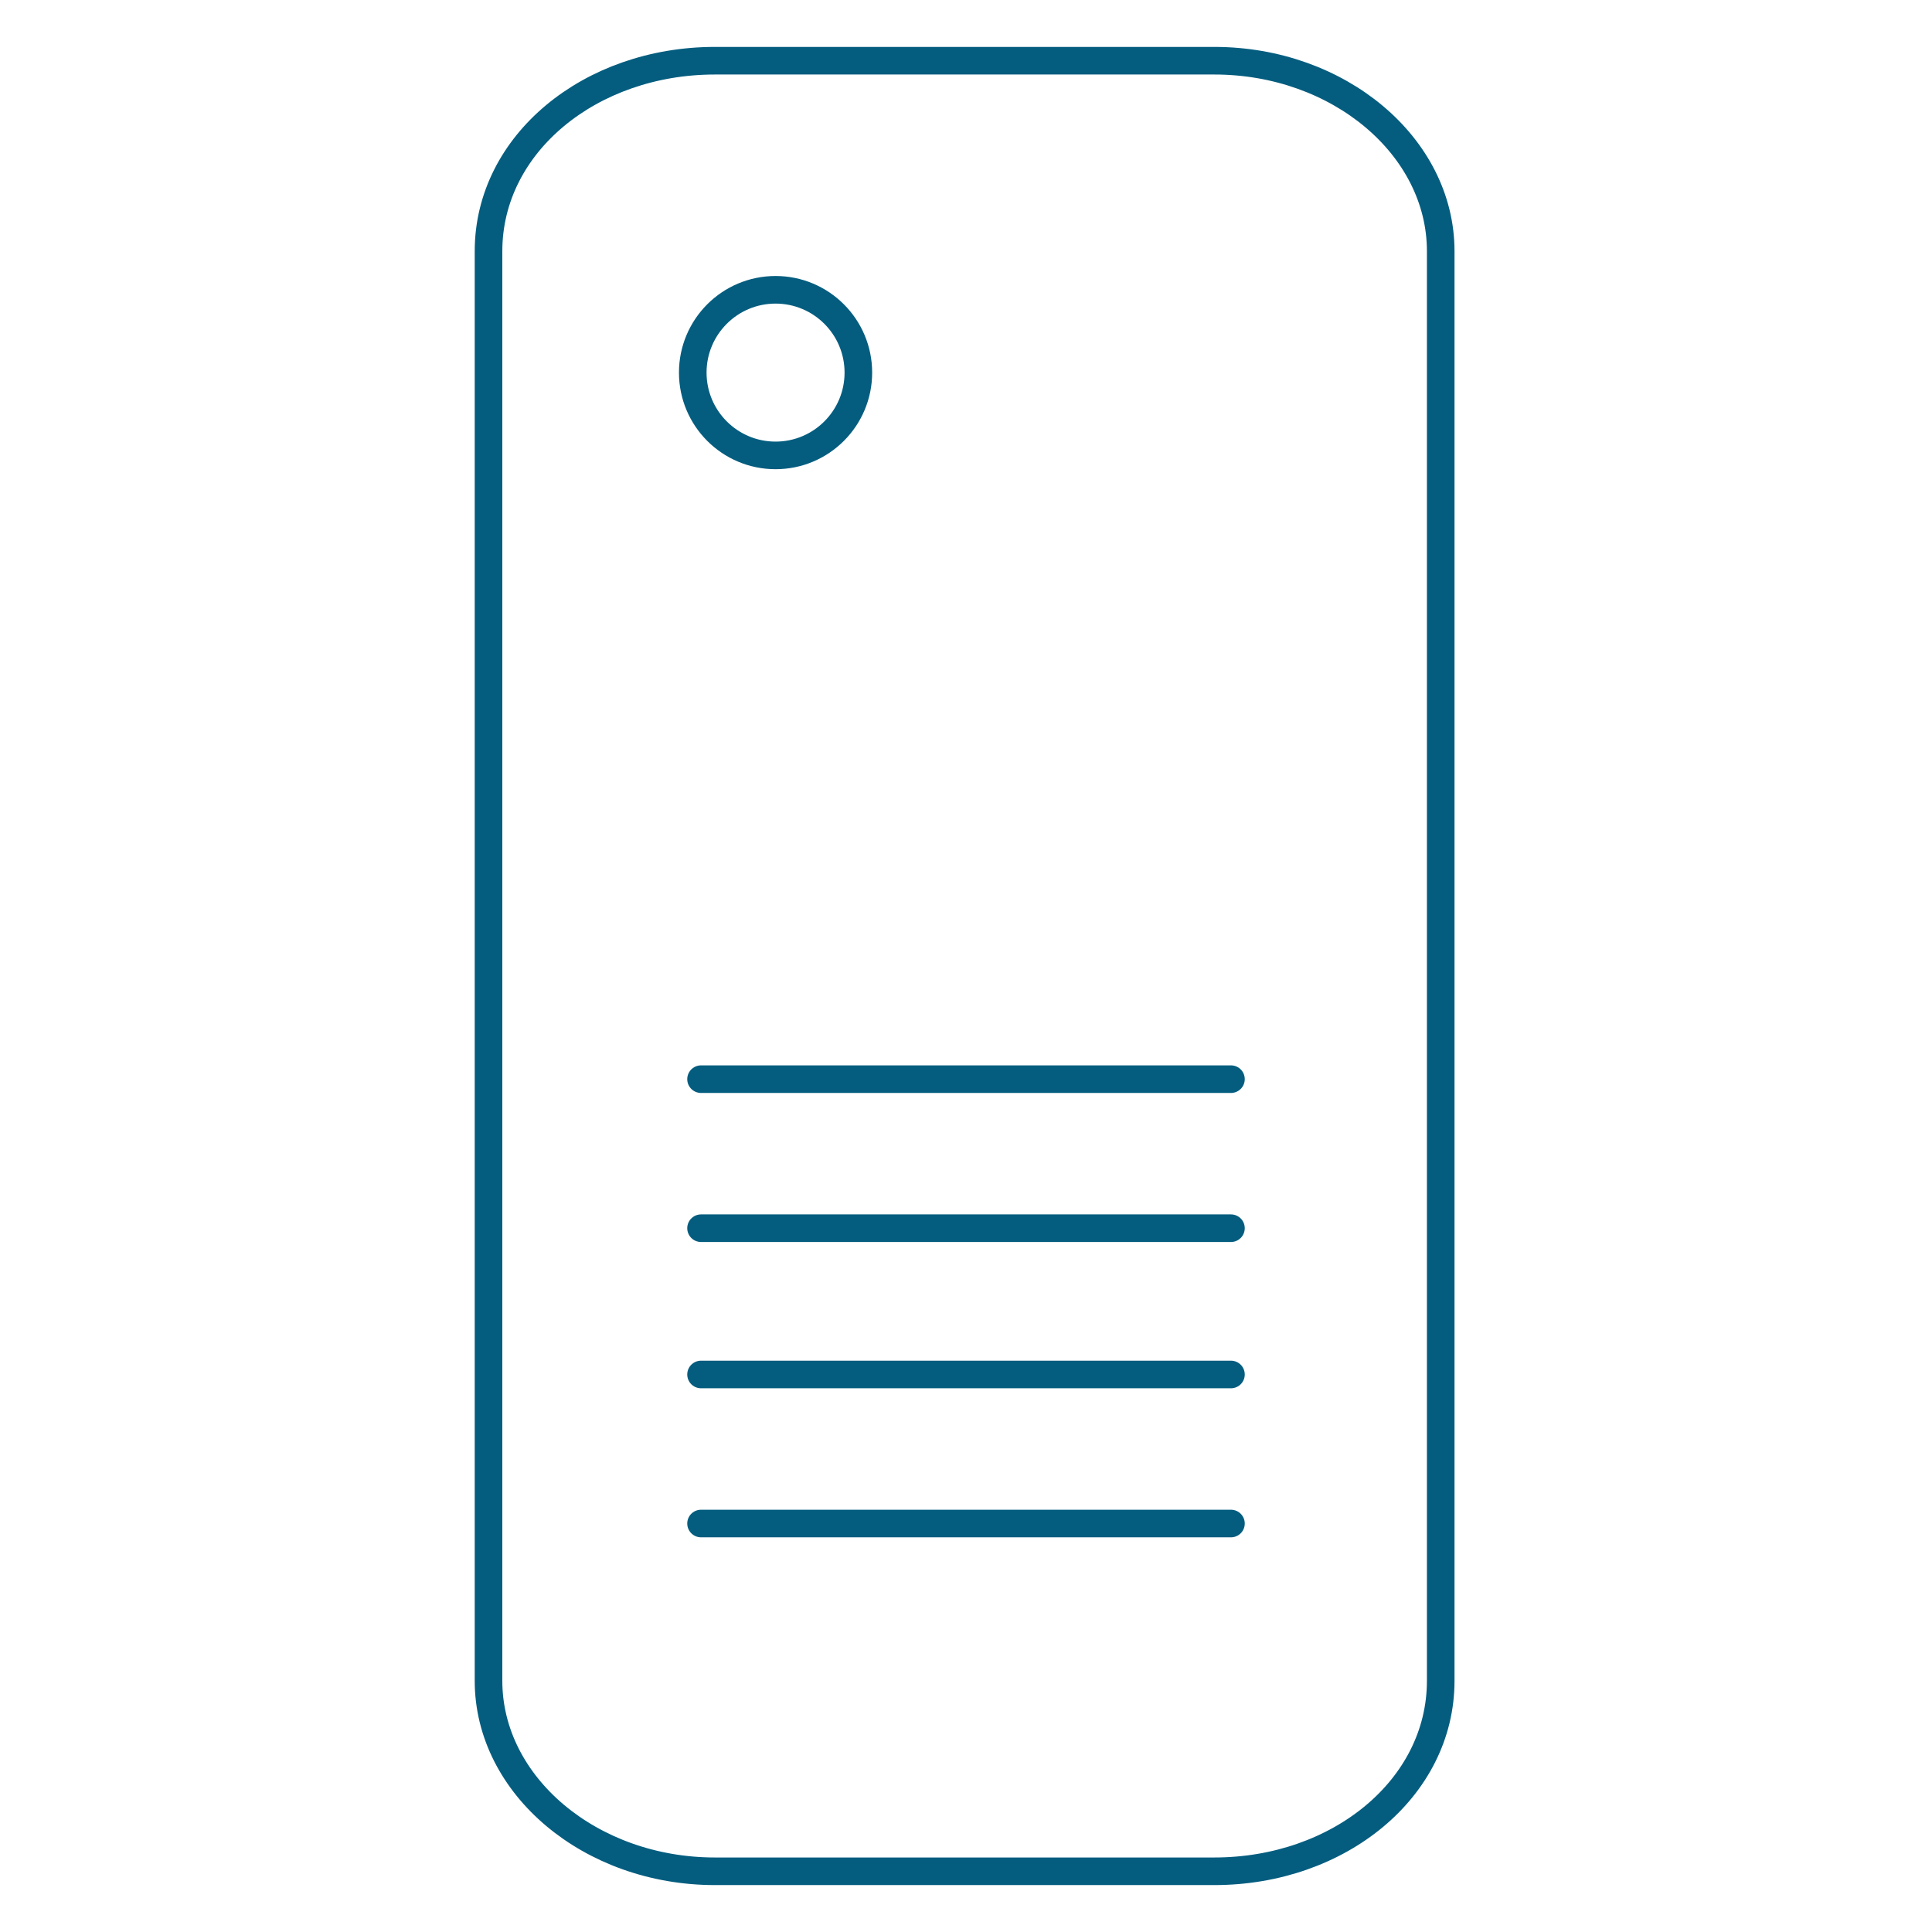 <?xml version="1.0" encoding="utf-8"?>
<!-- Generator: Adobe Illustrator 21.1.0, SVG Export Plug-In . SVG Version: 6.00 Build 0)  -->
<!DOCTYPE svg PUBLIC "-//W3C//DTD SVG 1.1//EN" "http://www.w3.org/Graphics/SVG/1.1/DTD/svg11.dtd">
<svg version="1.1" id="Icon1" xmlns="http://www.w3.org/2000/svg" xmlns:xlink="http://www.w3.org/1999/xlink" x="0px" y="0px"
	 viewBox="0 0 70 70" style="enable-background:new 0 0 70 70;" xml:space="preserve">
<style type="text/css">
	.st0{fill:none;stroke:#045D7F;stroke-miterlimit:10;}
	.st1{fill:none;stroke:#045D7F;stroke-linecap:round;stroke-linejoin:round;stroke-miterlimit:10;}
	.st2{fill:none;stroke:#045D7F;stroke-linecap:round;stroke-miterlimit:10;}
</style>
<title>icons</title>
<g>
	<g>
		<path class="st0" d="M52.2,60.9c0,3.9-3.7,6.9-8.2,6.9H25.9c-4.5,0-8.2-3.1-8.2-6.9V9.1c0-3.9,3.7-6.9,8.2-6.9h18.1
			c4.5,0,8.2,3.1,8.2,6.9V60.9z"/>
		<circle class="st1" cx="28.1" cy="13.5" r="3"/>
	</g>
	<line class="st2" x1="25.4" y1="55.2" x2="44.6" y2="55.2"/>
	<line class="st2" x1="25.4" y1="49.8" x2="44.6" y2="49.8"/>
	<line class="st2" x1="25.4" y1="44.5" x2="44.6" y2="44.5"/>
	<line class="st2" x1="25.4" y1="39.1" x2="44.6" y2="39.1"/>
</g>
</svg>
